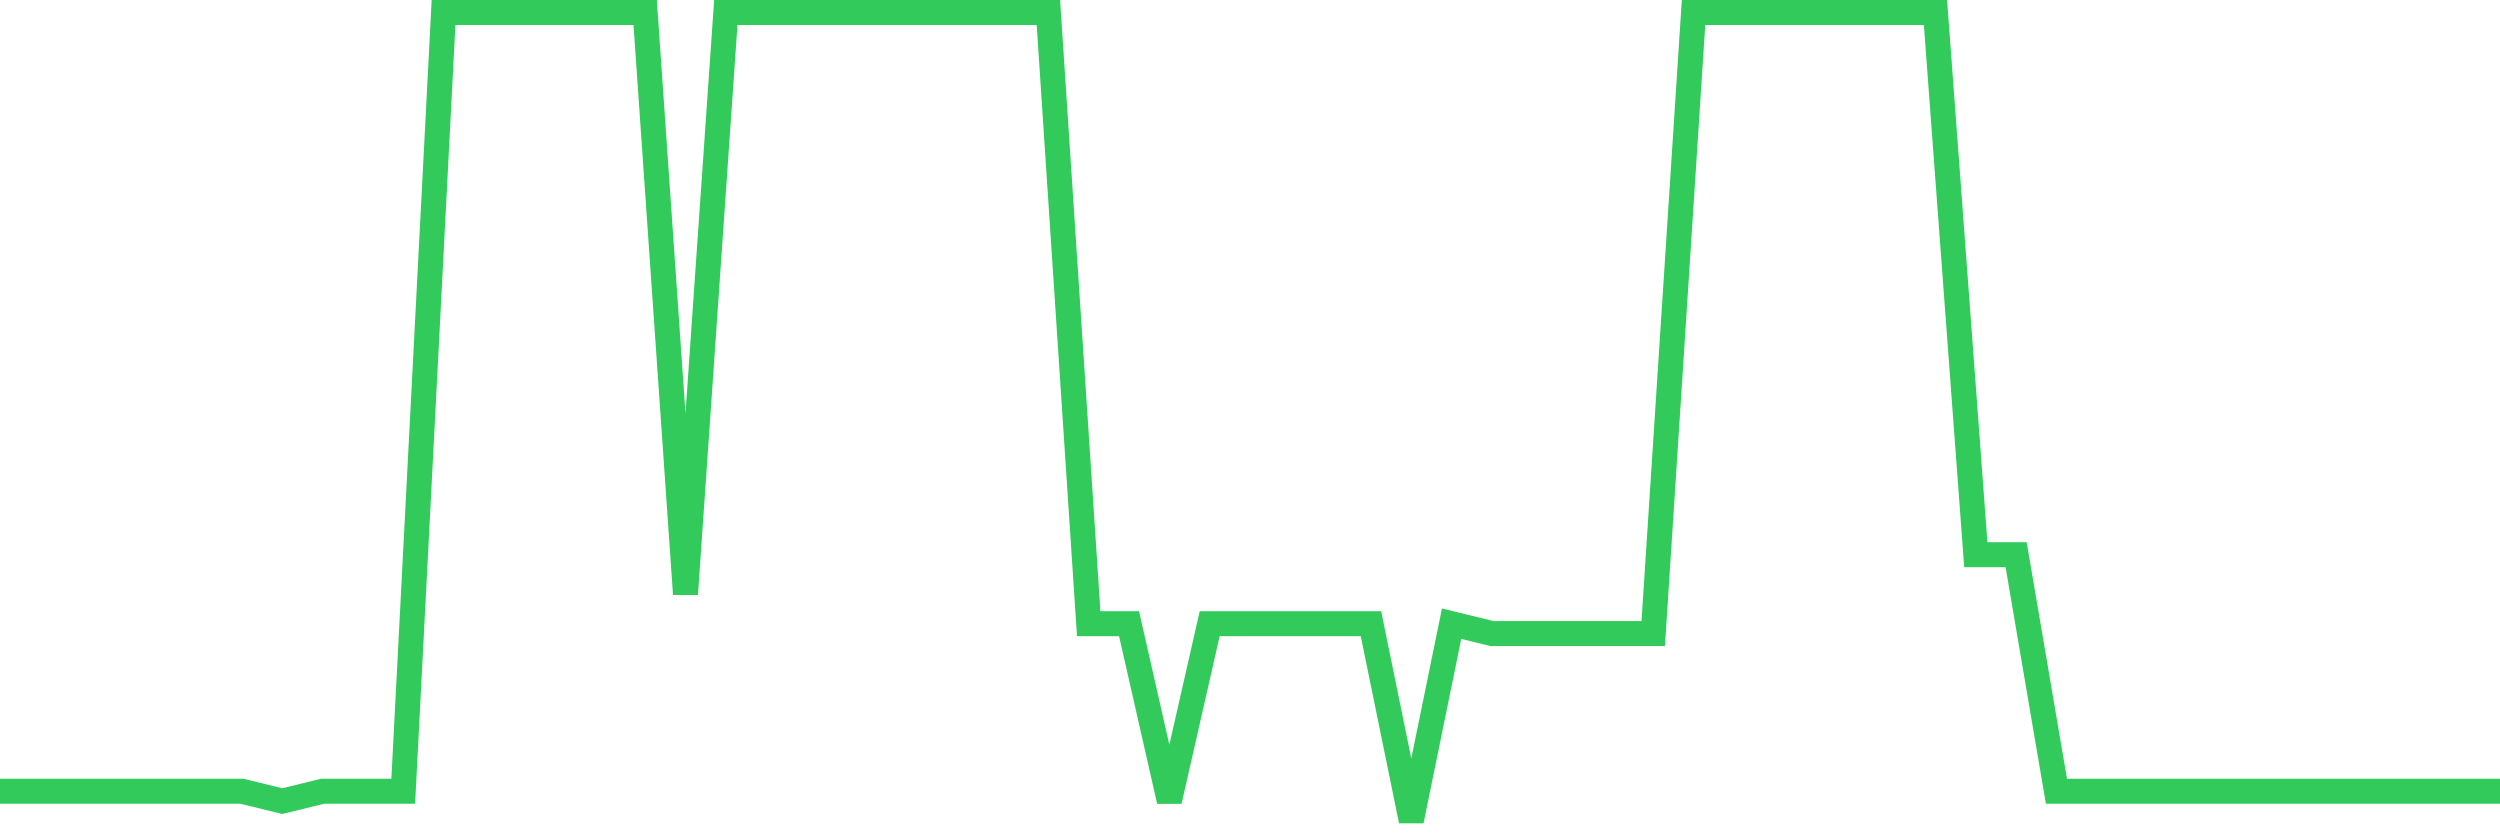 <svg
  xmlns="http://www.w3.org/2000/svg"
  xmlns:xlink="http://www.w3.org/1999/xlink"
  width="120"
  height="40"
  viewBox="0 0 120 40"
  preserveAspectRatio="none"
>
  <polyline
    points="0,37.98 1.935,37.98 3.871,37.98 5.806,37.98 7.742,37.98 9.677,37.98 11.613,37.98 13.548,38.454 15.484,37.98 17.419,37.98 19.355,37.98 21.29,0.6 23.226,0.6 25.161,0.6 27.097,0.6 29.032,0.6 30.968,0.6 32.903,28.517 34.839,0.6 36.774,0.6 38.71,0.6 40.645,0.6 42.581,0.6 44.516,0.6 46.452,0.6 48.387,0.6 50.323,0.6 52.258,29.937 54.194,29.937 56.129,38.454 58.065,29.937 60,29.937 61.935,29.937 63.871,29.937 65.806,29.937 67.742,39.4 69.677,29.937 71.613,30.41 73.548,30.41 75.484,30.41 77.419,30.41 79.355,30.41 81.29,0.6 83.226,0.6 85.161,0.6 87.097,0.6 89.032,0.6 90.968,0.6 92.903,0.6 94.839,26.624 96.774,26.624 98.71,37.98 100.645,37.98 102.581,37.98 104.516,37.98 106.452,37.98 108.387,37.98 110.323,37.98 112.258,37.98 114.194,37.98 116.129,37.98 118.065,37.98 120,37.98"
    fill="none"
    stroke="#32ca5b"
    stroke-width="1.2"
  >
  </polyline>
</svg>
